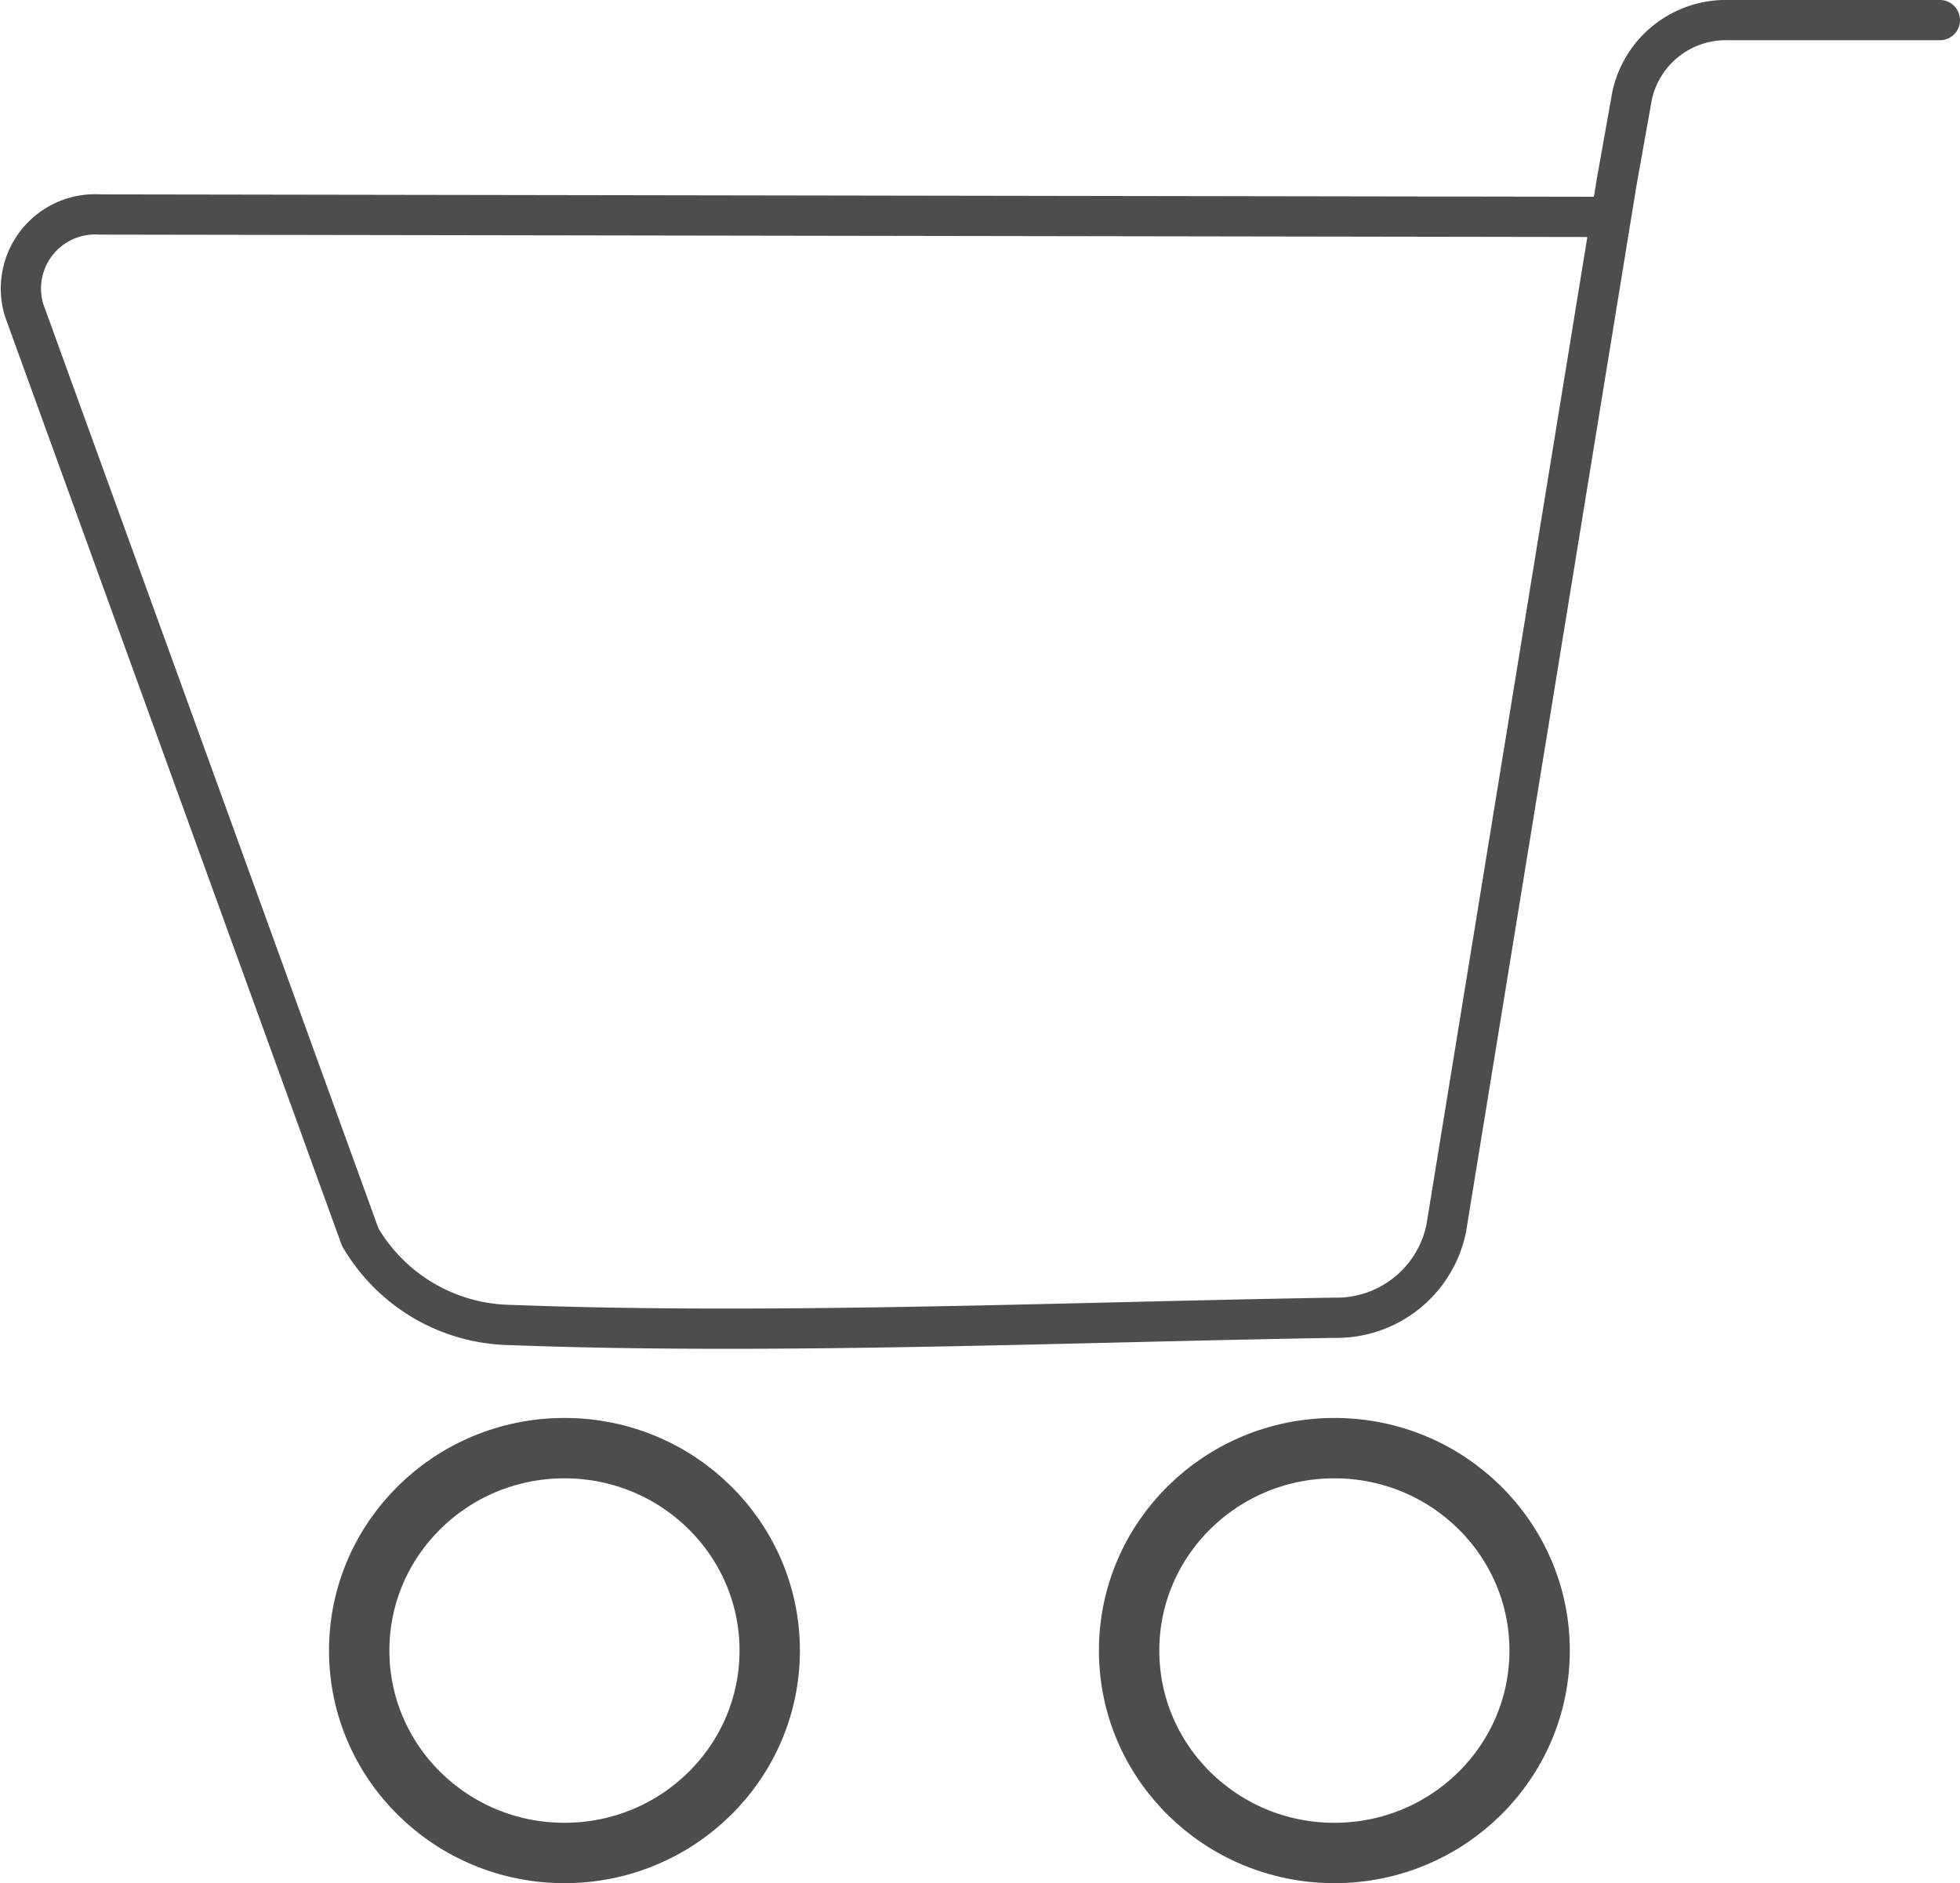 <svg id="Layer_1" data-name="Layer 1" xmlns="http://www.w3.org/2000/svg" viewBox="0 0 97.4 93.6"><defs><style>.cls-1,.cls-2{fill:none;stroke:#4d4d4d;stroke-miterlimit:10;}.cls-1{stroke-width:3px;}.cls-2{stroke-linecap:round;stroke-width:2px;}</style></defs><title>cart</title><ellipse class="cls-1" cx="28.05" cy="82.03" rx="10.2" ry="10.06"/><path class="cls-2" d="M97.7,6.67H87.22a4.77,4.77,0,0,0-4.81,3.73l-.78,4.37L73.17,66.71a5.56,5.56,0,0,1-5.57,4.45c-13.74.23-28,.85-40.94.36a8.81,8.81,0,0,1-7.46-4.37L2.5,21.09a3.69,3.69,0,0,1,3.77-4.76l75.06.12" transform="translate(-1.3 -5.67)"/><ellipse class="cls-1" cx="66.31" cy="82.03" rx="10.2" ry="10.06"/></svg>
